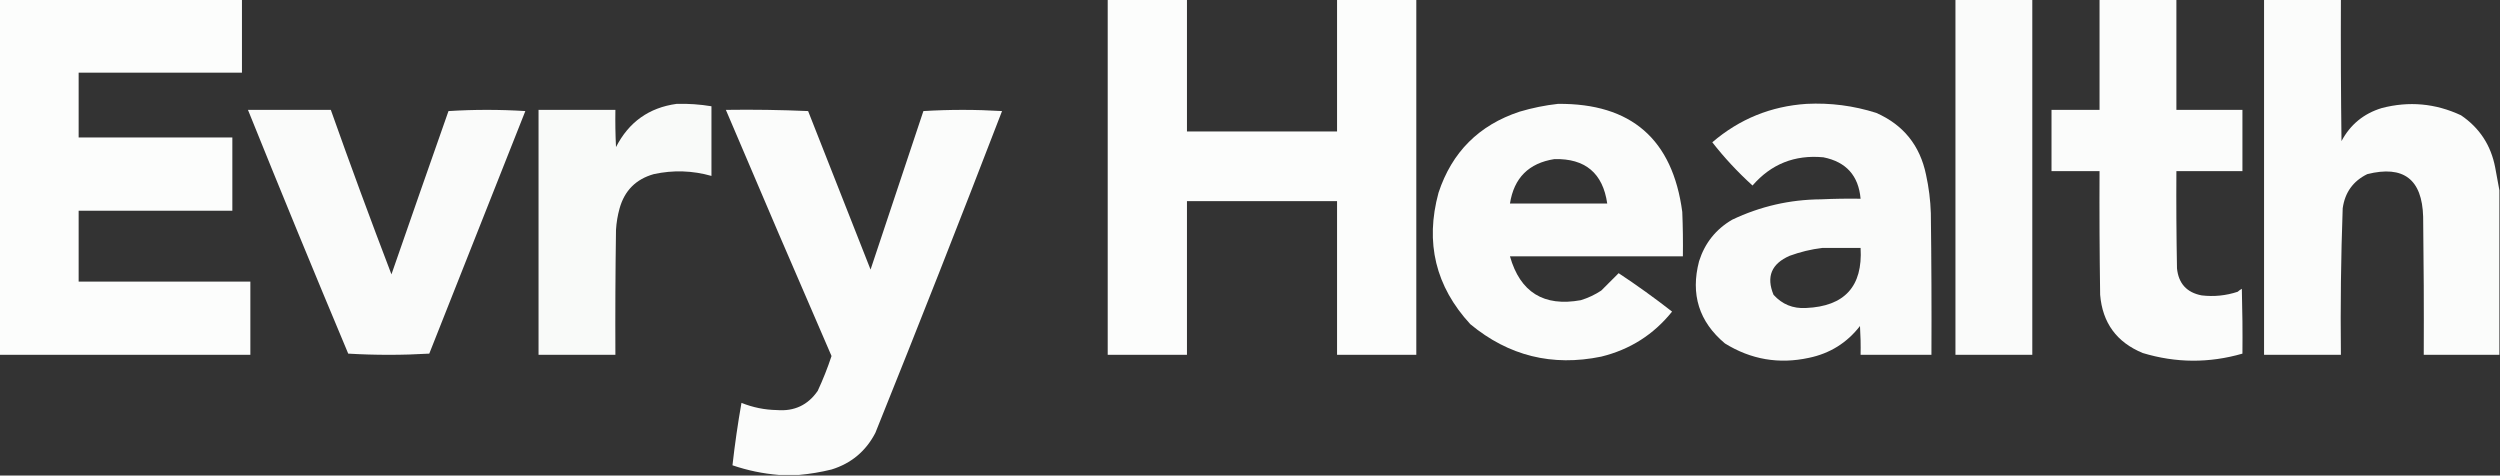 <?xml version="1.0" encoding="UTF-8"?>
<!DOCTYPE svg PUBLIC "-//W3C//DTD SVG 1.1//EN" "http://www.w3.org/Graphics/SVG/1.1/DTD/svg11.dtd">
<svg xmlns="http://www.w3.org/2000/svg" version="1.1" width="2082px" height="396px" style="shape-rendering:geometricPrecision; text-rendering:geometricPrecision; image-rendering:optimizeQuality; fill-rule:evenodd; clip-rule:evenodd" xmlns:xlink="http://www.w3.org/1999/xlink">
<rect width="100%" height="100%" fill="#333333" stroke="none"/>
<g><path style="opacity:0.986" fill="#fefffe" d="M -0.5,-0.5 C 66.833,-0.5 134.167,-0.5 201.5,-0.5C 201.5,19.833 201.5,40.167 201.5,60.5C 156.167,60.5 110.833,60.5 65.5,60.5C 65.5,78.5 65.5,96.5 65.5,114.5C 108.167,114.5 150.833,114.5 193.5,114.5C 193.5,134.833 193.5,155.167 193.5,175.5C 150.833,175.5 108.167,175.5 65.5,175.5C 65.5,195.167 65.5,214.833 65.5,234.5C 113.167,234.5 160.833,234.5 208.5,234.5C 208.5,254.833 208.5,275.167 208.5,295.5C 138.833,295.5 69.167,295.5 -0.5,295.5C -0.5,196.833 -0.5,98.167 -0.5,-0.5 Z"/></g>
<g><path style="opacity:0.989" fill="#fefffe" d="M 922.5,-0.5 C 944.5,-0.5 966.5,-0.5 988.5,-0.5C 988.5,36.167 988.5,72.833 988.5,109.5C 1030.17,109.5 1071.83,109.5 1113.5,109.5C 1113.5,72.833 1113.5,36.167 1113.5,-0.5C 1135.5,-0.5 1157.5,-0.5 1179.5,-0.5C 1179.5,98.167 1179.5,196.833 1179.5,295.5C 1157.5,295.5 1135.5,295.5 1113.5,295.5C 1113.5,252.833 1113.5,210.167 1113.5,167.5C 1071.83,167.5 1030.17,167.5 988.5,167.5C 988.5,210.167 988.5,252.833 988.5,295.5C 966.5,295.5 944.5,295.5 922.5,295.5C 922.5,196.833 922.5,98.167 922.5,-0.5 Z"/></g>
<g><path style="opacity:0.977" fill="#fefffe" d="M 1628.5,-0.5 C 1649.83,-0.5 1671.17,-0.5 1692.5,-0.5C 1692.5,98.167 1692.5,196.833 1692.5,295.5C 1671.17,295.5 1649.83,295.5 1628.5,295.5C 1628.5,196.833 1628.5,98.167 1628.5,-0.5 Z"/></g>
<g><path style="opacity:0.981" fill="#fefffe" d="M 1748.5,-0.5 C 1769.83,-0.5 1791.17,-0.5 1812.5,-0.5C 1812.5,30.167 1812.5,60.833 1812.5,91.5C 1830.83,91.5 1849.17,91.5 1867.5,91.5C 1867.5,108.5 1867.5,125.5 1867.5,142.5C 1849.17,142.5 1830.83,142.5 1812.5,142.5C 1812.33,169.502 1812.5,196.502 1813,223.5C 1814.28,236.108 1821.11,243.608 1833.5,246C 1843.73,247.21 1853.73,246.21 1863.5,243C 1864.58,242.044 1865.75,241.211 1867,240.5C 1867.5,258.497 1867.67,276.497 1867.5,294.5C 1839.76,302.516 1812.09,302.349 1784.5,294C 1762.78,285.062 1750.95,268.895 1749,245.5C 1748.5,211.168 1748.33,176.835 1748.5,142.5C 1735.17,142.5 1721.83,142.5 1708.5,142.5C 1708.5,125.5 1708.5,108.5 1708.5,91.5C 1721.83,91.5 1735.17,91.5 1748.5,91.5C 1748.5,60.833 1748.5,30.167 1748.5,-0.5 Z"/></g>
<g><path style="opacity:0.982" fill="#fefffe" d="M 1885.5,-0.5 C 1906.83,-0.5 1928.17,-0.5 1949.5,-0.5C 1949.33,38.835 1949.5,78.168 1950,117.5C 1957.33,103.739 1968.5,94.572 1983.5,90C 2006.23,84.082 2028.23,86.082 2049.5,96C 2064.96,106.482 2074.46,120.982 2078,139.5C 2079.19,145.972 2080.35,152.306 2081.5,158.5C 2081.5,204.167 2081.5,249.833 2081.5,295.5C 2060.5,295.5 2039.5,295.5 2018.5,295.5C 2018.67,257.165 2018.5,218.832 2018,180.5C 2017.14,149.298 2001.64,137.465 1971.5,145C 1959.68,150.768 1952.85,160.268 1951,173.5C 1949.54,214.136 1949.04,254.803 1949.5,295.5C 1928.17,295.5 1906.83,295.5 1885.5,295.5C 1885.5,196.833 1885.5,98.167 1885.5,-0.5 Z"/></g>
<g><path style="opacity:0.976" fill="#fefffe" d="M 563.5,86.5 C 573.245,86.245 582.912,86.912 592.5,88.5C 592.5,107.833 592.5,127.167 592.5,146.5C 576.619,142.007 560.619,141.507 544.5,145C 529.667,149.167 520.167,158.667 516,173.5C 514.355,179.392 513.355,185.392 513,191.5C 512.5,226.165 512.333,260.832 512.5,295.5C 491.167,295.5 469.833,295.5 448.5,295.5C 448.5,227.5 448.5,159.5 448.5,91.5C 469.833,91.5 491.167,91.5 512.5,91.5C 512.334,101.839 512.5,112.172 513,122.5C 523.654,101.658 540.487,89.658 563.5,86.5 Z"/></g>
<g><path style="opacity:0.981" fill="#fefffe" d="M 1297.5,86.5 C 1358.46,85.957 1392.96,115.957 1401,176.5C 1401.5,188.829 1401.67,201.162 1401.5,213.5C 1353.5,213.5 1305.5,213.5 1257.5,213.5C 1266.02,243.435 1285.69,255.602 1316.5,250C 1322.56,248.136 1328.23,245.47 1333.5,242C 1338.36,237.145 1343.19,232.312 1348,227.5C 1363.24,237.571 1378.07,248.237 1392.5,259.5C 1377.19,278.608 1357.52,291.108 1333.5,297C 1292.72,305.389 1256.39,296.389 1224.5,270C 1195.52,238.581 1186.69,202.081 1198,160.5C 1209.14,126.693 1231.64,104.193 1265.5,93C 1276.11,89.848 1286.78,87.681 1297.5,86.5 Z M 1294.5,132.5 C 1320.19,131.87 1334.86,144.203 1338.5,169.5C 1311.5,169.5 1284.5,169.5 1257.5,169.5C 1260.83,148.172 1273.16,135.839 1294.5,132.5 Z"/></g>
<g><path style="opacity:0.978" fill="#fefffe" d="M 1504.5,86.5 C 1524.31,85.514 1543.64,88.014 1562.5,94C 1585.13,103.97 1598.96,121.137 1604,145.5C 1606.32,156.041 1607.65,166.708 1608,177.5C 1608.5,216.832 1608.67,256.165 1608.5,295.5C 1588.83,295.5 1569.17,295.5 1549.5,295.5C 1549.67,287.493 1549.5,279.493 1549,271.5C 1538.13,285.522 1523.97,294.356 1506.5,298C 1481.51,303.437 1458.17,299.437 1436.5,286C 1414.92,267.9 1407.76,245.066 1415,217.5C 1419.76,202.463 1428.93,190.963 1442.5,183C 1465.85,171.861 1490.52,166.194 1516.5,166C 1527.49,165.5 1538.49,165.333 1549.5,165.5C 1547.8,146.292 1537.47,134.792 1518.5,131C 1494.69,128.762 1475.03,136.595 1459.5,154.5C 1447.13,143.279 1435.97,131.279 1426,118.5C 1448.61,99.129 1474.78,88.462 1504.5,86.5 Z M 1517.5,206.5 C 1528.17,206.5 1538.83,206.5 1549.5,206.5C 1551.38,238.465 1536.21,255.132 1504,256.5C 1493.19,257.124 1484.19,253.457 1477,245.5C 1470.77,230.438 1475.27,219.604 1490.5,213C 1499.38,209.752 1508.38,207.585 1517.5,206.5 Z"/></g>
<g><path style="opacity:0.98" fill="#fefffe" d="M 206.5,91.5 C 229.5,91.5 252.5,91.5 275.5,91.5C 291.757,137.353 308.59,183.019 326,228.5C 341.735,183.129 357.568,137.796 373.5,92.5C 394.833,91.167 416.167,91.167 437.5,92.5C 410.833,159.833 384.167,227.167 357.5,294.5C 334.935,295.826 312.435,295.826 290,294.5C 261.669,226.999 233.836,159.332 206.5,91.5 Z"/></g>
<g><path style="opacity:0.982" fill="#fefffe" d="M 665.5,395.5 C 659.833,395.5 654.167,395.5 648.5,395.5C 635.44,394.454 622.607,391.787 610,387.5C 611.95,370.127 614.45,352.794 617.5,335.5C 626.942,339.318 636.775,341.318 647,341.5C 661.518,342.673 672.851,337.339 681,325.5C 685.39,316.053 689.224,306.386 692.5,296.5C 662.876,228.256 633.542,159.922 604.5,91.5C 627.408,91.173 650.242,91.506 673,92.5C 690.343,136.534 707.676,180.534 725,224.5C 739.667,180.5 754.333,136.5 769,92.5C 790.768,91.174 812.601,91.174 834.5,92.5C 800.019,182.11 764.852,271.444 729,360.5C 721.08,375.754 708.913,385.921 692.5,391C 683.473,393.215 674.473,394.715 665.5,395.5 Z"/></g>
</svg>

